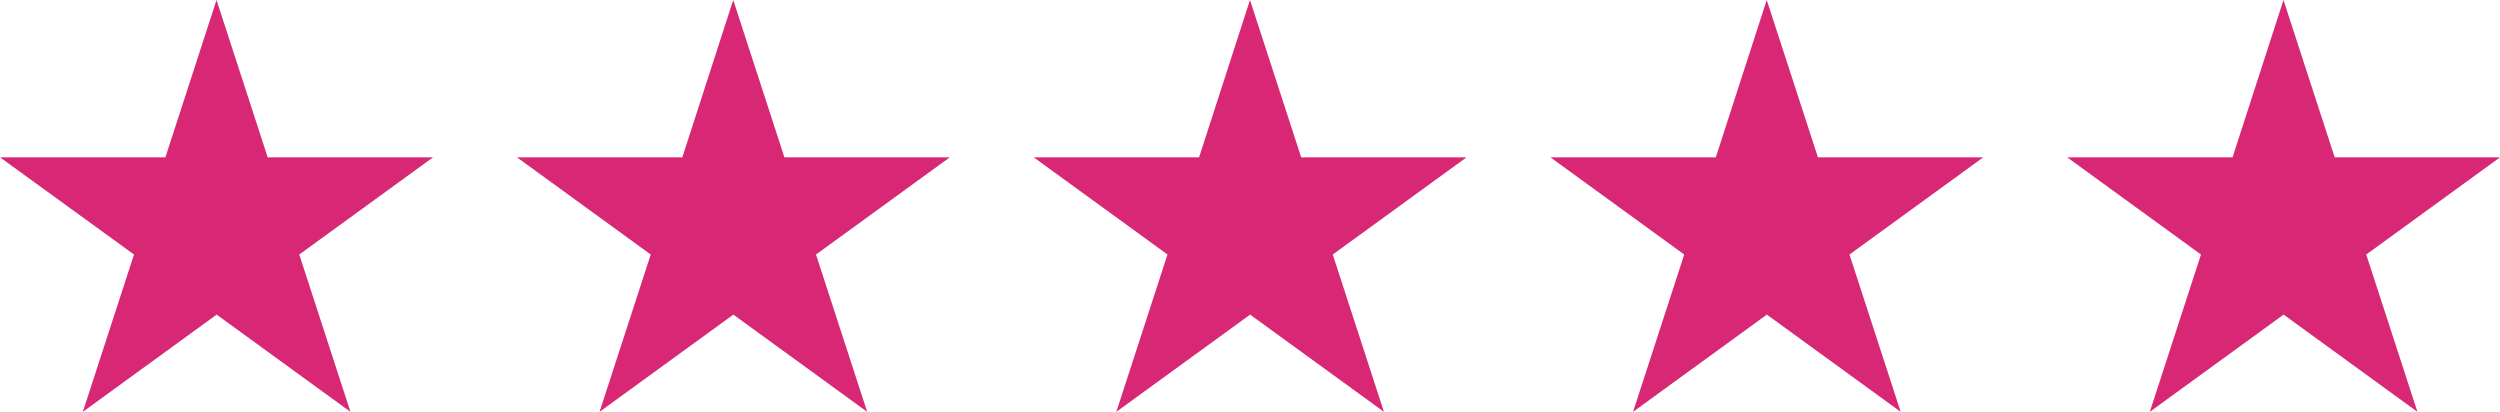 <svg xmlns="http://www.w3.org/2000/svg" width="156.32" height="25.75" viewBox="0 0 156.32 25.75">
  <g id="Group_98" data-name="Group 98" transform="translate(-375 -897.046)">
    <path id="Path_297" data-name="Path 297" d="M388.538,897.046l3.2,9.836h10.342l-8.367,6.079,3.2,9.836-8.367-6.079-8.367,6.079,3.2-9.836L375,906.882h10.342Z" fill="#d82875"/>
    <path id="Path_298" data-name="Path 298" d="M1422.033,897.046l3.2,9.836h10.342l-8.367,6.079,3.2,9.836-8.367-6.079-8.367,6.079,3.2-9.836-8.367-6.079h10.342Z" transform="translate(-904.251)" fill="#d82875"/>
    <path id="Path_299" data-name="Path 299" d="M1163.659,897.046l3.2,9.836H1177.2l-8.367,6.079,3.2,9.836-8.367-6.079-8.367,6.079,3.2-9.836-8.367-6.079h10.342Z" transform="translate(-678.188)" fill="#d82875"/>
    <path id="Path_300" data-name="Path 300" d="M905.285,897.046l3.2,9.836h10.342l-8.367,6.079,3.2,9.836-8.367-6.079-8.367,6.079,3.2-9.836-8.367-6.079h10.342Z" transform="translate(-452.125)" fill="#d82875"/>
    <path id="Path_301" data-name="Path 301" d="M646.911,897.046l3.2,9.836h10.342l-8.367,6.079,3.2,9.836-8.367-6.079-8.367,6.079,3.2-9.836-8.367-6.079h10.342Z" transform="translate(-226.063)" fill="#d82875"/>
  </g>
</svg>
